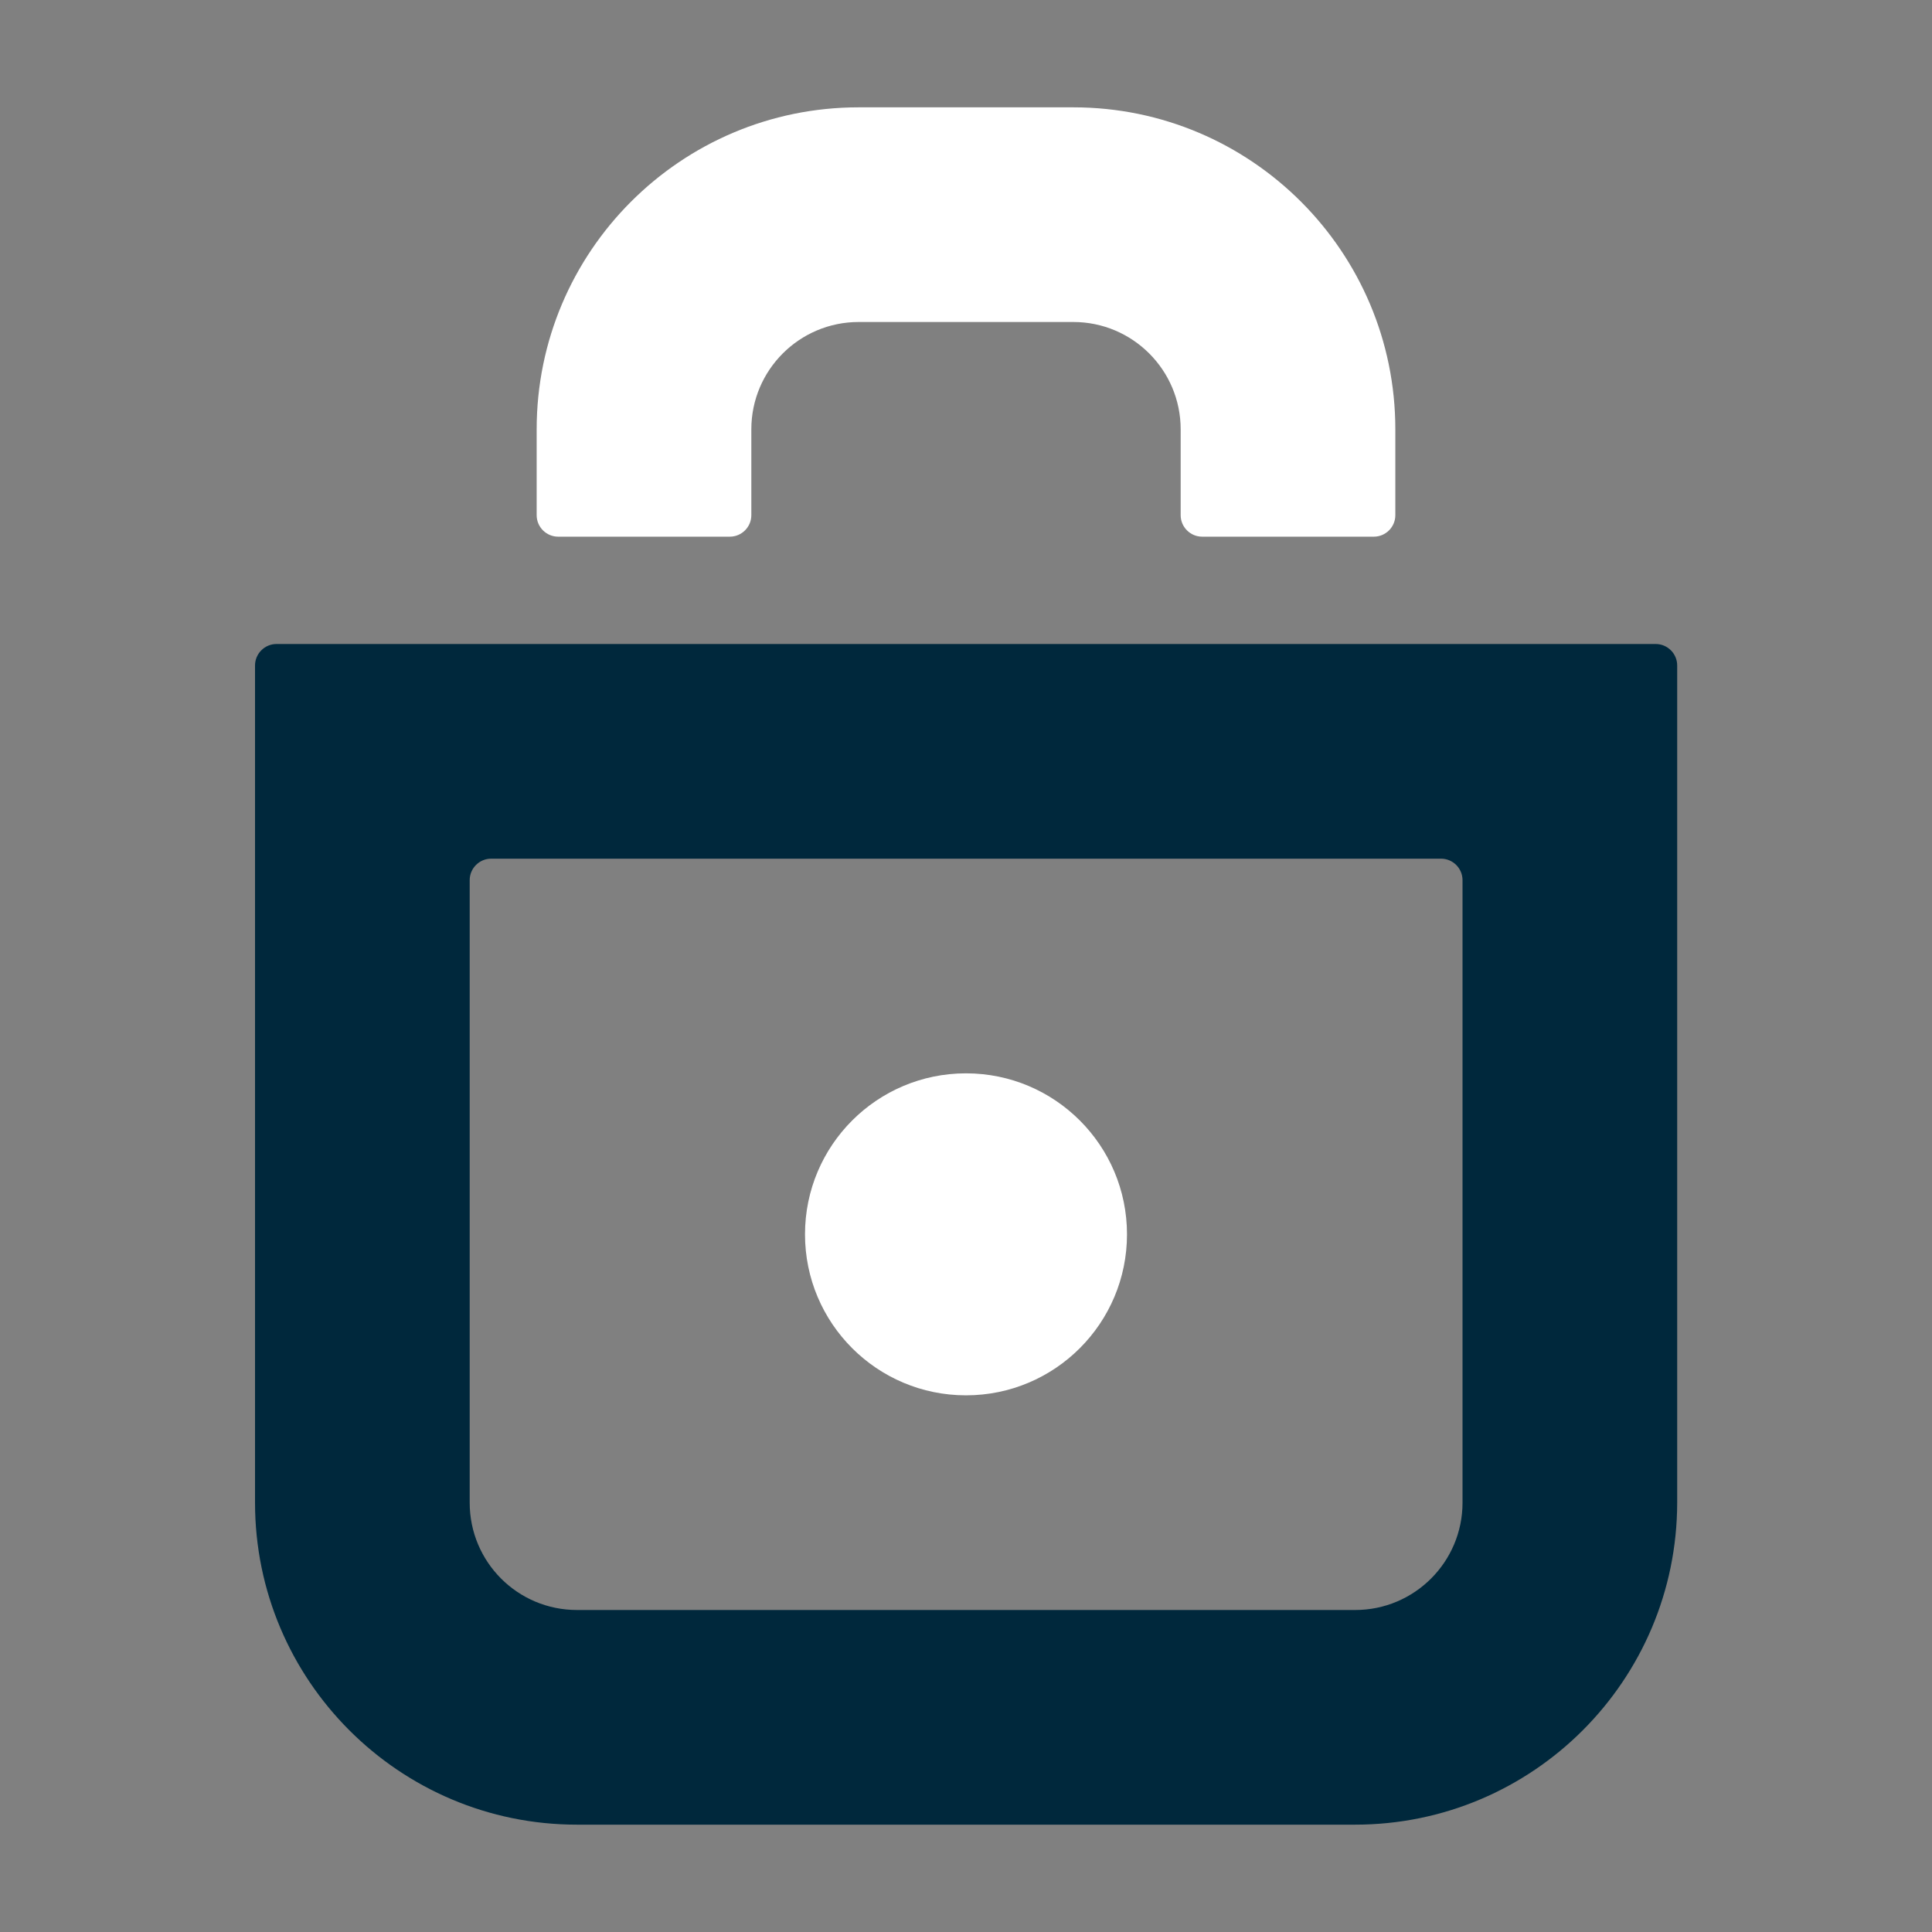 <svg xmlns="http://www.w3.org/2000/svg" viewBox="0 0 900 900"><rect x="0" y="0" width="900" height="900" fill="#808080" stroke="none"/><path fill="#00283c" d="M631.2 850H268.8c-82.8 0-150-67.2-150-150V310c0-5.5 4.5-10 10-10h642.5c5.5 0 10 4.5 10 10v390c-.1 82.8-67.2 150-150.1 150zM268.8 750h362.5c27.6 0 50-22.4 50-50V410c0-5.5-4.5-10-10-10H228.8c-5.5 0-10 4.5-10 10v290c0 27.6 22.3 50 50 50z"/><circle cx="450" cy="575" r="75" fill="#fff"/><path fill="#fff" d="M640 250h-80c-5.5 0-10-4.5-10-10v-40c0-27.6-22.4-50-50-50H400c-27.6 0-50 22.4-50 50v40c0 5.5-4.5 10-10 10h-80c-5.5 0-10-4.5-10-10v-40c0-82.8 67.2-150 150-150h100c82.8 0 150 67.2 150 150v40c0 5.5-4.5 10-10 10z"/></svg>